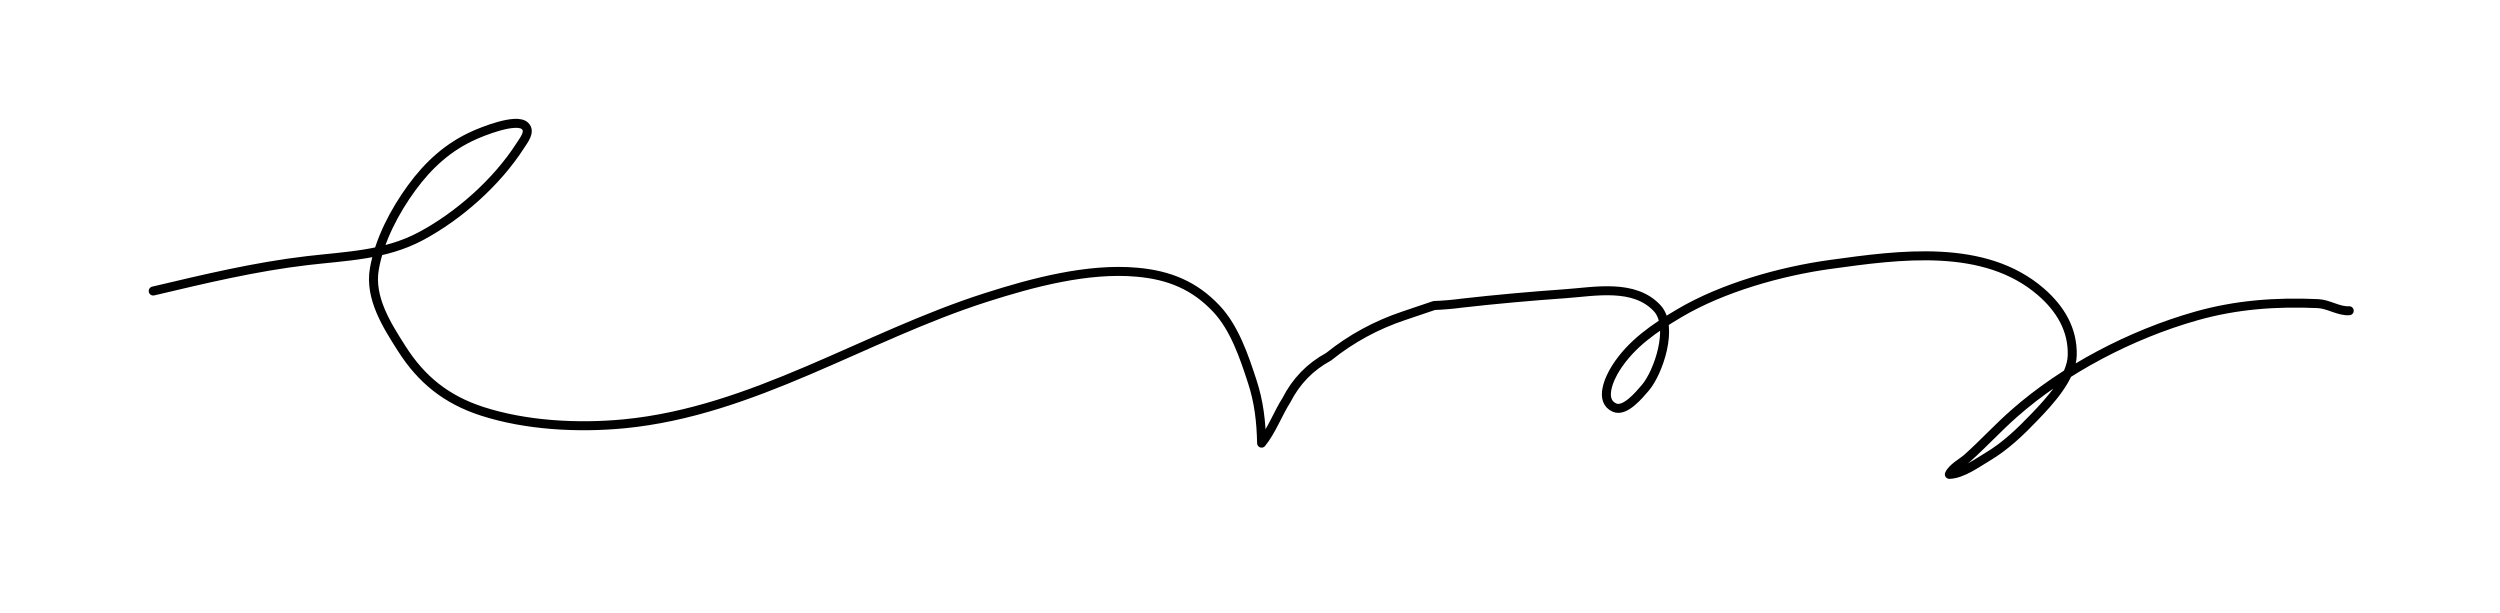 <?xml version="1.0" encoding="UTF-8"?><svg id="Ebene_2" xmlns="http://www.w3.org/2000/svg" viewBox="0 0 277.9 68.14"><path d="M17.03,32.35c5.68-1.34,11.32-2.7,17.13-3.38,4.36-.51,8.63-.6,12.57-2.69,4.24-2.25,8.49-6.01,11.11-10.1.38-.6,1.17-1.54.53-2.17-.97-.97-4.94.7-5.61,1-2.91,1.28-5.13,3.31-7,5.87s-3.6,5.81-4.15,9.03,1.41,6.27,3.04,8.83c2.21,3.48,4.99,5.69,8.92,6.97,4.91,1.59,10.69,1.89,15.81,1.4,14.35-1.39,26.69-9.72,40.21-14.04,5.16-1.65,11.32-3.31,16.82-2.81,3.56.32,6.37,1.47,8.8,4.05,2.02,2.14,3.09,5.34,3.99,8.1.75,2.29.99,4.47,1.04,6.85,1.12-1.39,1.82-3.31,2.76-4.78,1.07-2.1,2.63-3.71,4.68-4.82,2.51-2.02,5.31-3.54,8.4-4.57l3.34-1.13c1.05-.04,2.09-.13,3.13-.27,3.81-.43,7.62-.77,11.44-1.04,3.27-.23,7.67-1.15,10.23,1.62,1.88,2.04.12,7.16-1.33,8.84-.68.79-2.25,2.71-3.42,2.2-1.73-.76-.57-3.27.13-4.37,1.72-2.73,4.34-4.5,7.07-6.12,4.81-2.85,11.33-4.68,16.81-5.43,7.62-1.05,17.11-2.4,23.4,3.06,2.13,1.85,3.55,4.17,3.47,7.06-.07,2.49-2.57,5.15-4.15,6.8s-3.26,3.28-5.27,4.47c-1.21.72-2.82,1.91-4.24,1.95.29-.71,1.46-1.34,1.96-1.78,1.79-1.59,3.4-3.36,5.2-4.95,5.59-4.94,13.06-8.83,20.26-10.87,4.47-1.27,8.93-1.59,13.56-1.38,1.17.05,2.32.87,3.47.79" fill="none" stroke="#000" stroke-linecap="round" stroke-linejoin="round"/></svg>